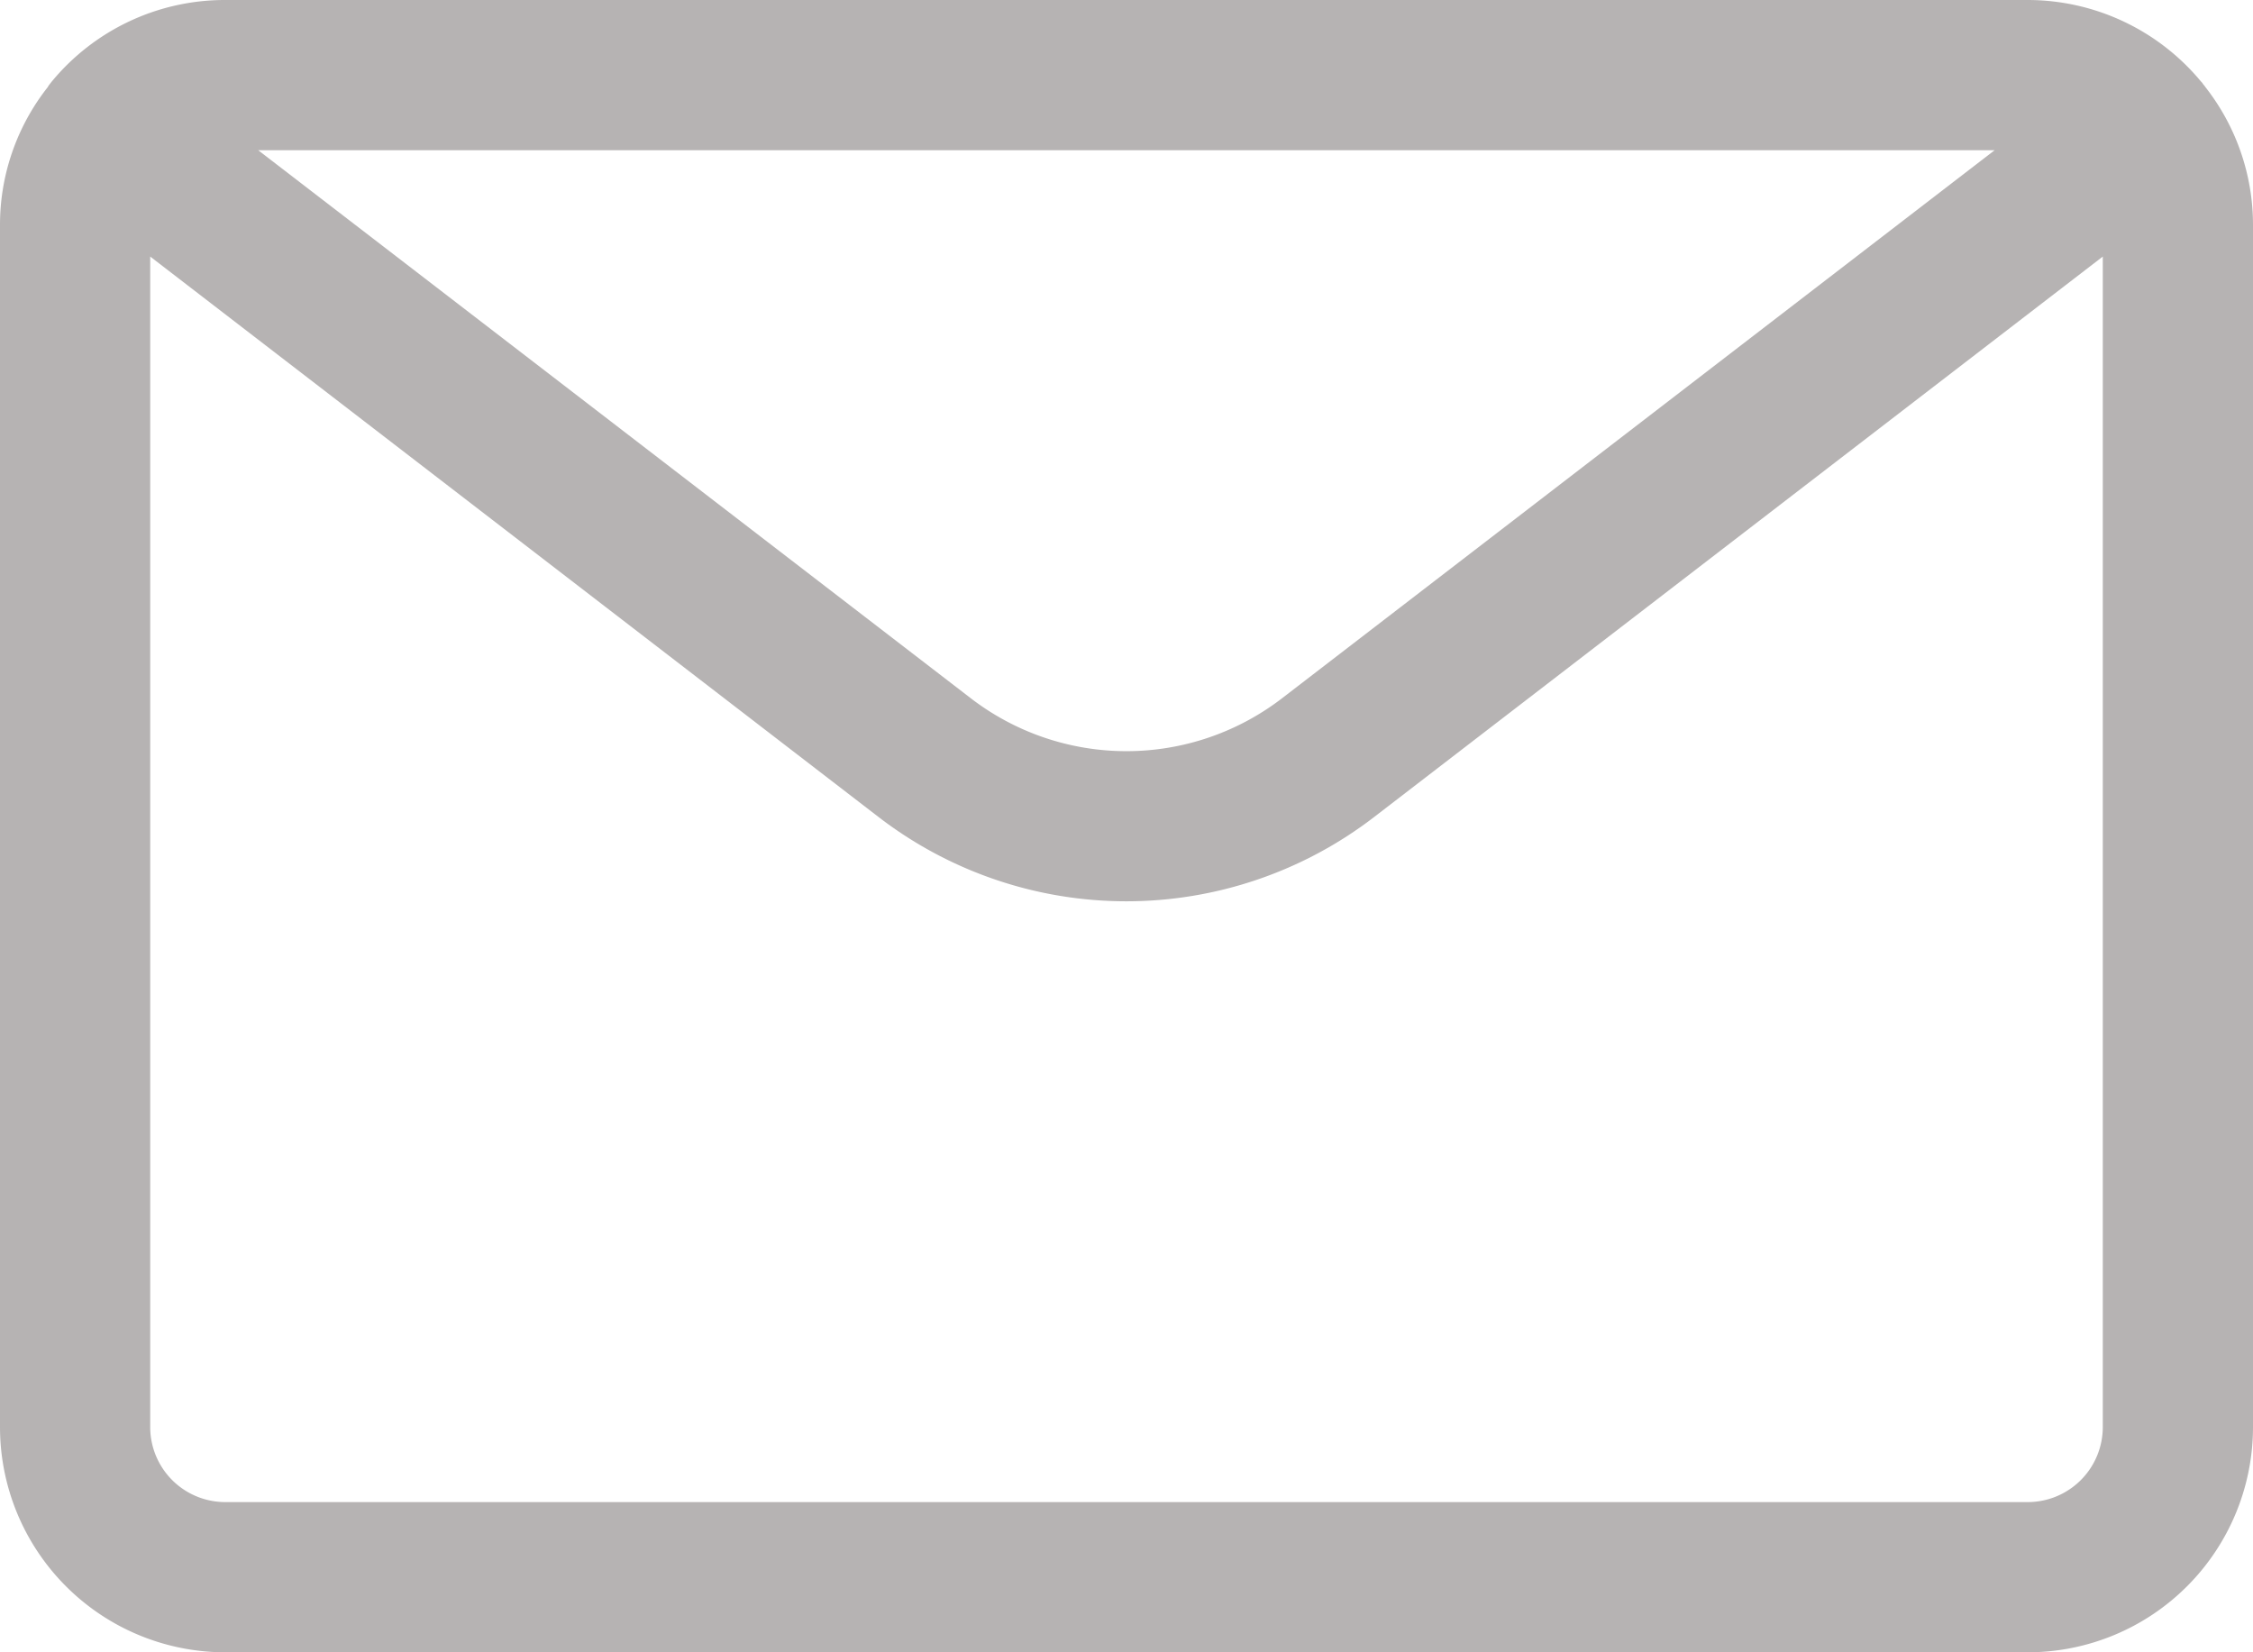 <svg height="11" viewBox="0 0 15 11" width="15" xmlns="http://www.w3.org/2000/svg"><path d="m13.5 11h-12a1.5 1.5 0 0 1 -1.5-1.5v-8a1.48 1.48 0 0 1 .318-.92.1.1 0 0 1 .011-.017l.014-.018a1.494 1.494 0 0 1 1.157-.545h12a1.5 1.5 0 0 1 1.154.543.075.075 0 0 1 .015.019l.008.009.007.01a1.487 1.487 0 0 1 .316.919v8a1.5 1.5 0 0 1 -1.5 1.5zm-12.5-9.292v7.792a.5.5 0 0 0 .5.5h12a.5.5 0 0 0 .5-.5v-7.792l-4.851 3.731a2.706 2.706 0 0 1 -3.3 0zm.719-.708 4.741 3.646a1.7 1.7 0 0 0 2.079 0l4.741-3.646z" fill="#b6b3b3"/></svg>